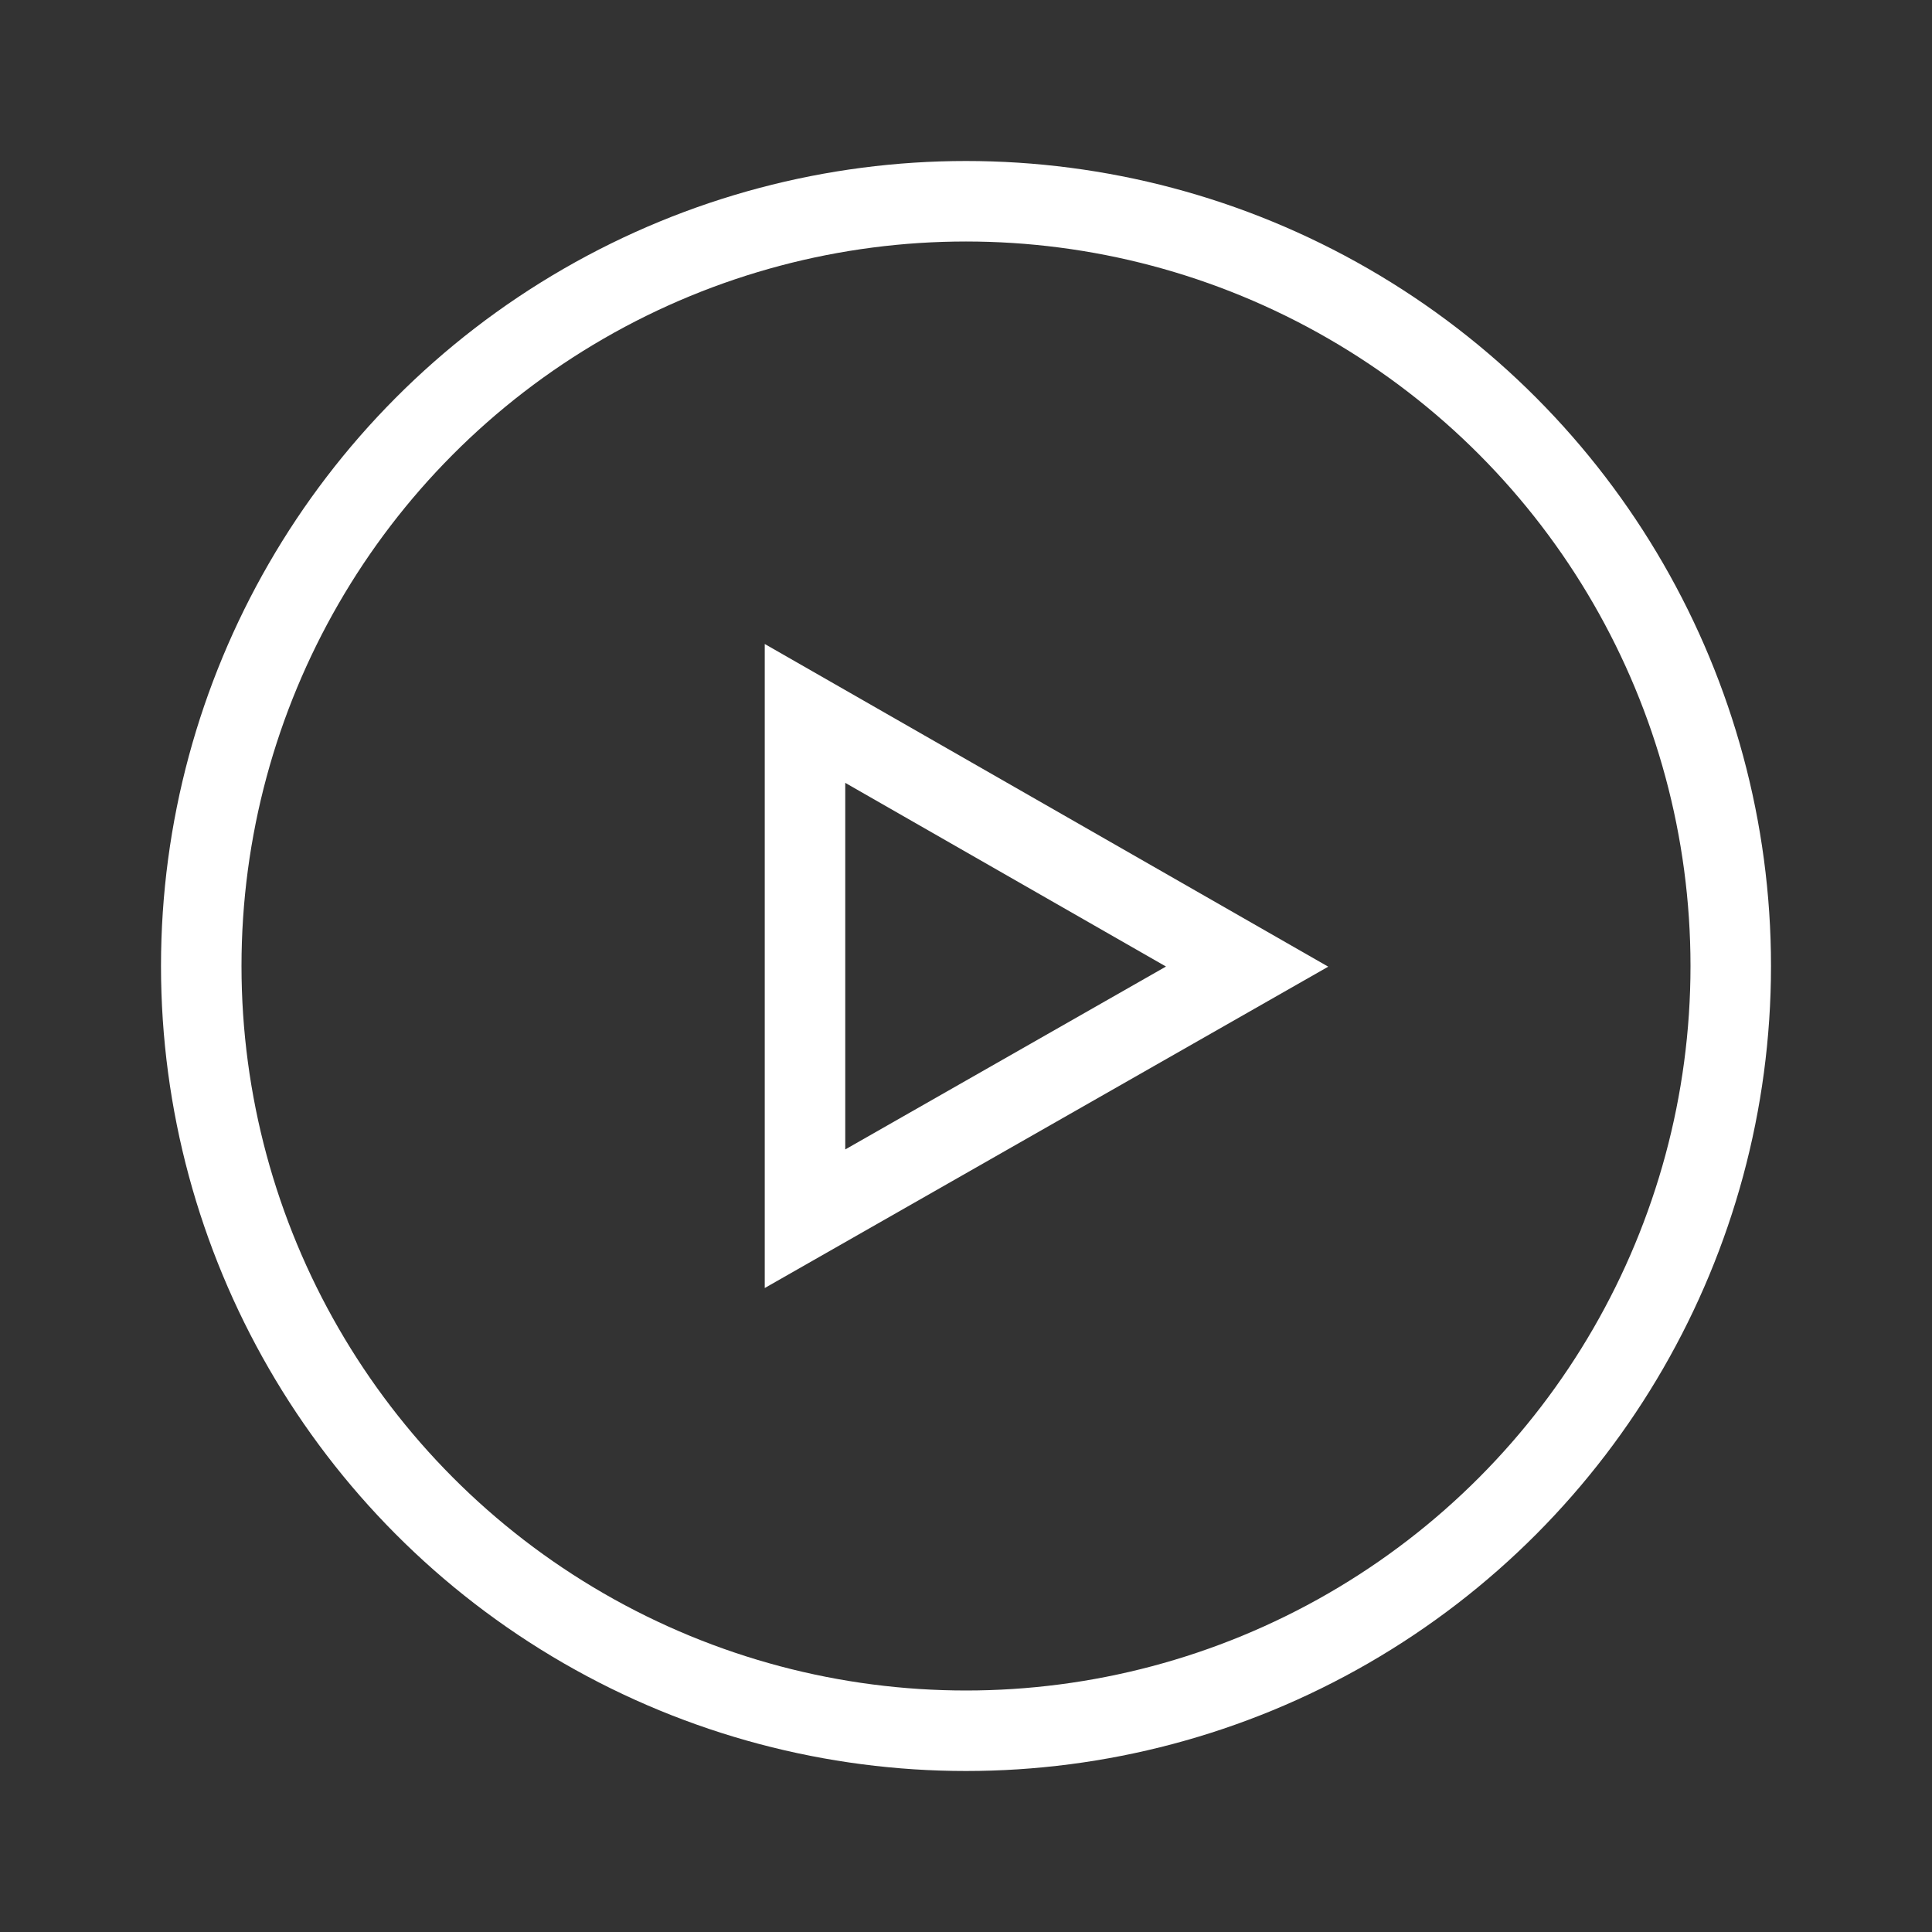 <svg width="48" height="48" viewBox="0 0 48 48" fill="none" xmlns="http://www.w3.org/2000/svg">
<rect x="0" y="0" width="48" height="48" fill="#333333" stroke="none"/>
<circle cx="24" cy="24" r="19" stroke="white" stroke-width="2"/>
<path d="M20 17.725L30.984 24.015L20 30.279V17.725Z" stroke="white" stroke-width="2"/>
</svg>
